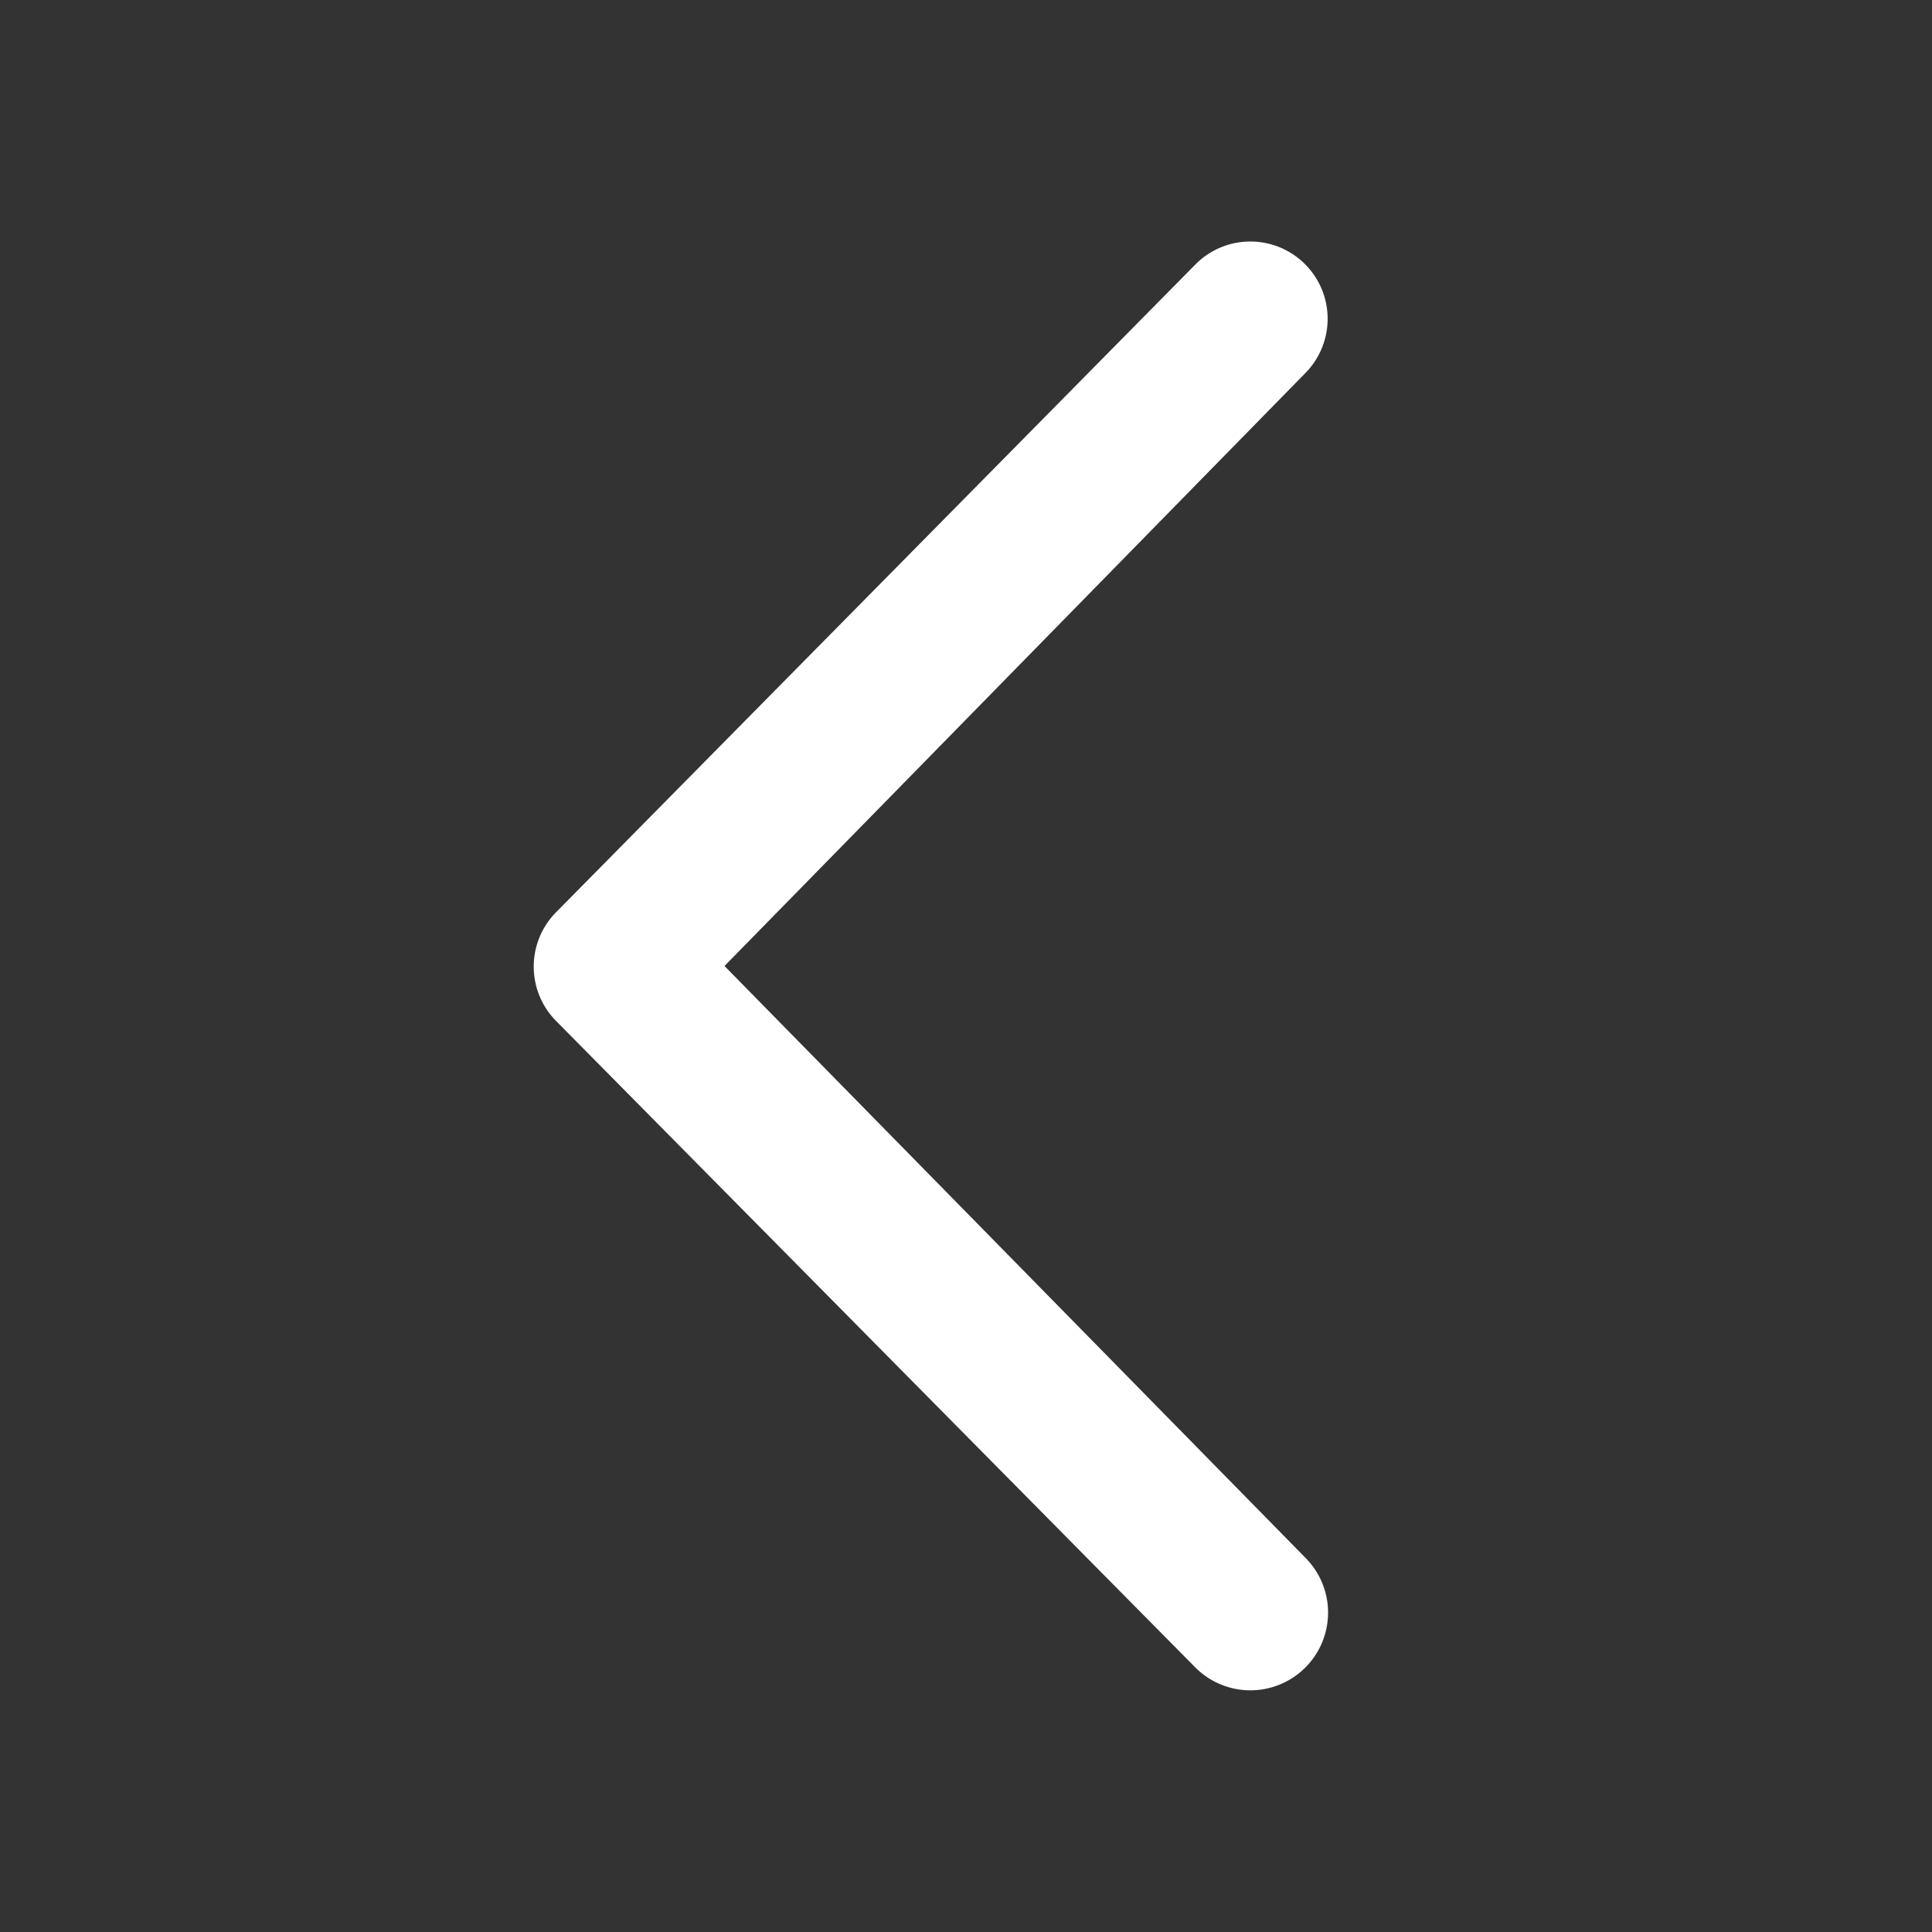 <?xml version="1.0" standalone="no"?><!DOCTYPE svg PUBLIC "-//W3C//DTD SVG 1.1//EN" "http://www.w3.org/Graphics/SVG/1.1/DTD/svg11.dtd"><svg t="1548486928307" class="icon" style="" viewBox="0 0 1024 1024" version="1.1" xmlns="http://www.w3.org/2000/svg" p-id="2317" xmlns:xlink="http://www.w3.org/1999/xlink" width="28" height="28"><rect x="0" y="0" width="1024" height="1024" fill="#333333" stroke="none"/><defs><style type="text/css"></style></defs><path d="M691.84 140.16a40.96 40.96 0 0 0-58.24 0L295.04 483.2a40.96 40.96 0 0 0 0 58.24l338.56 342.4a40.96 40.96 0 0 0 58.24-58.24L384 512l307.84-314.24a40.96 40.96 0 0 0 0-57.6z" fill="#ffffff" p-id="2318"></path></svg>